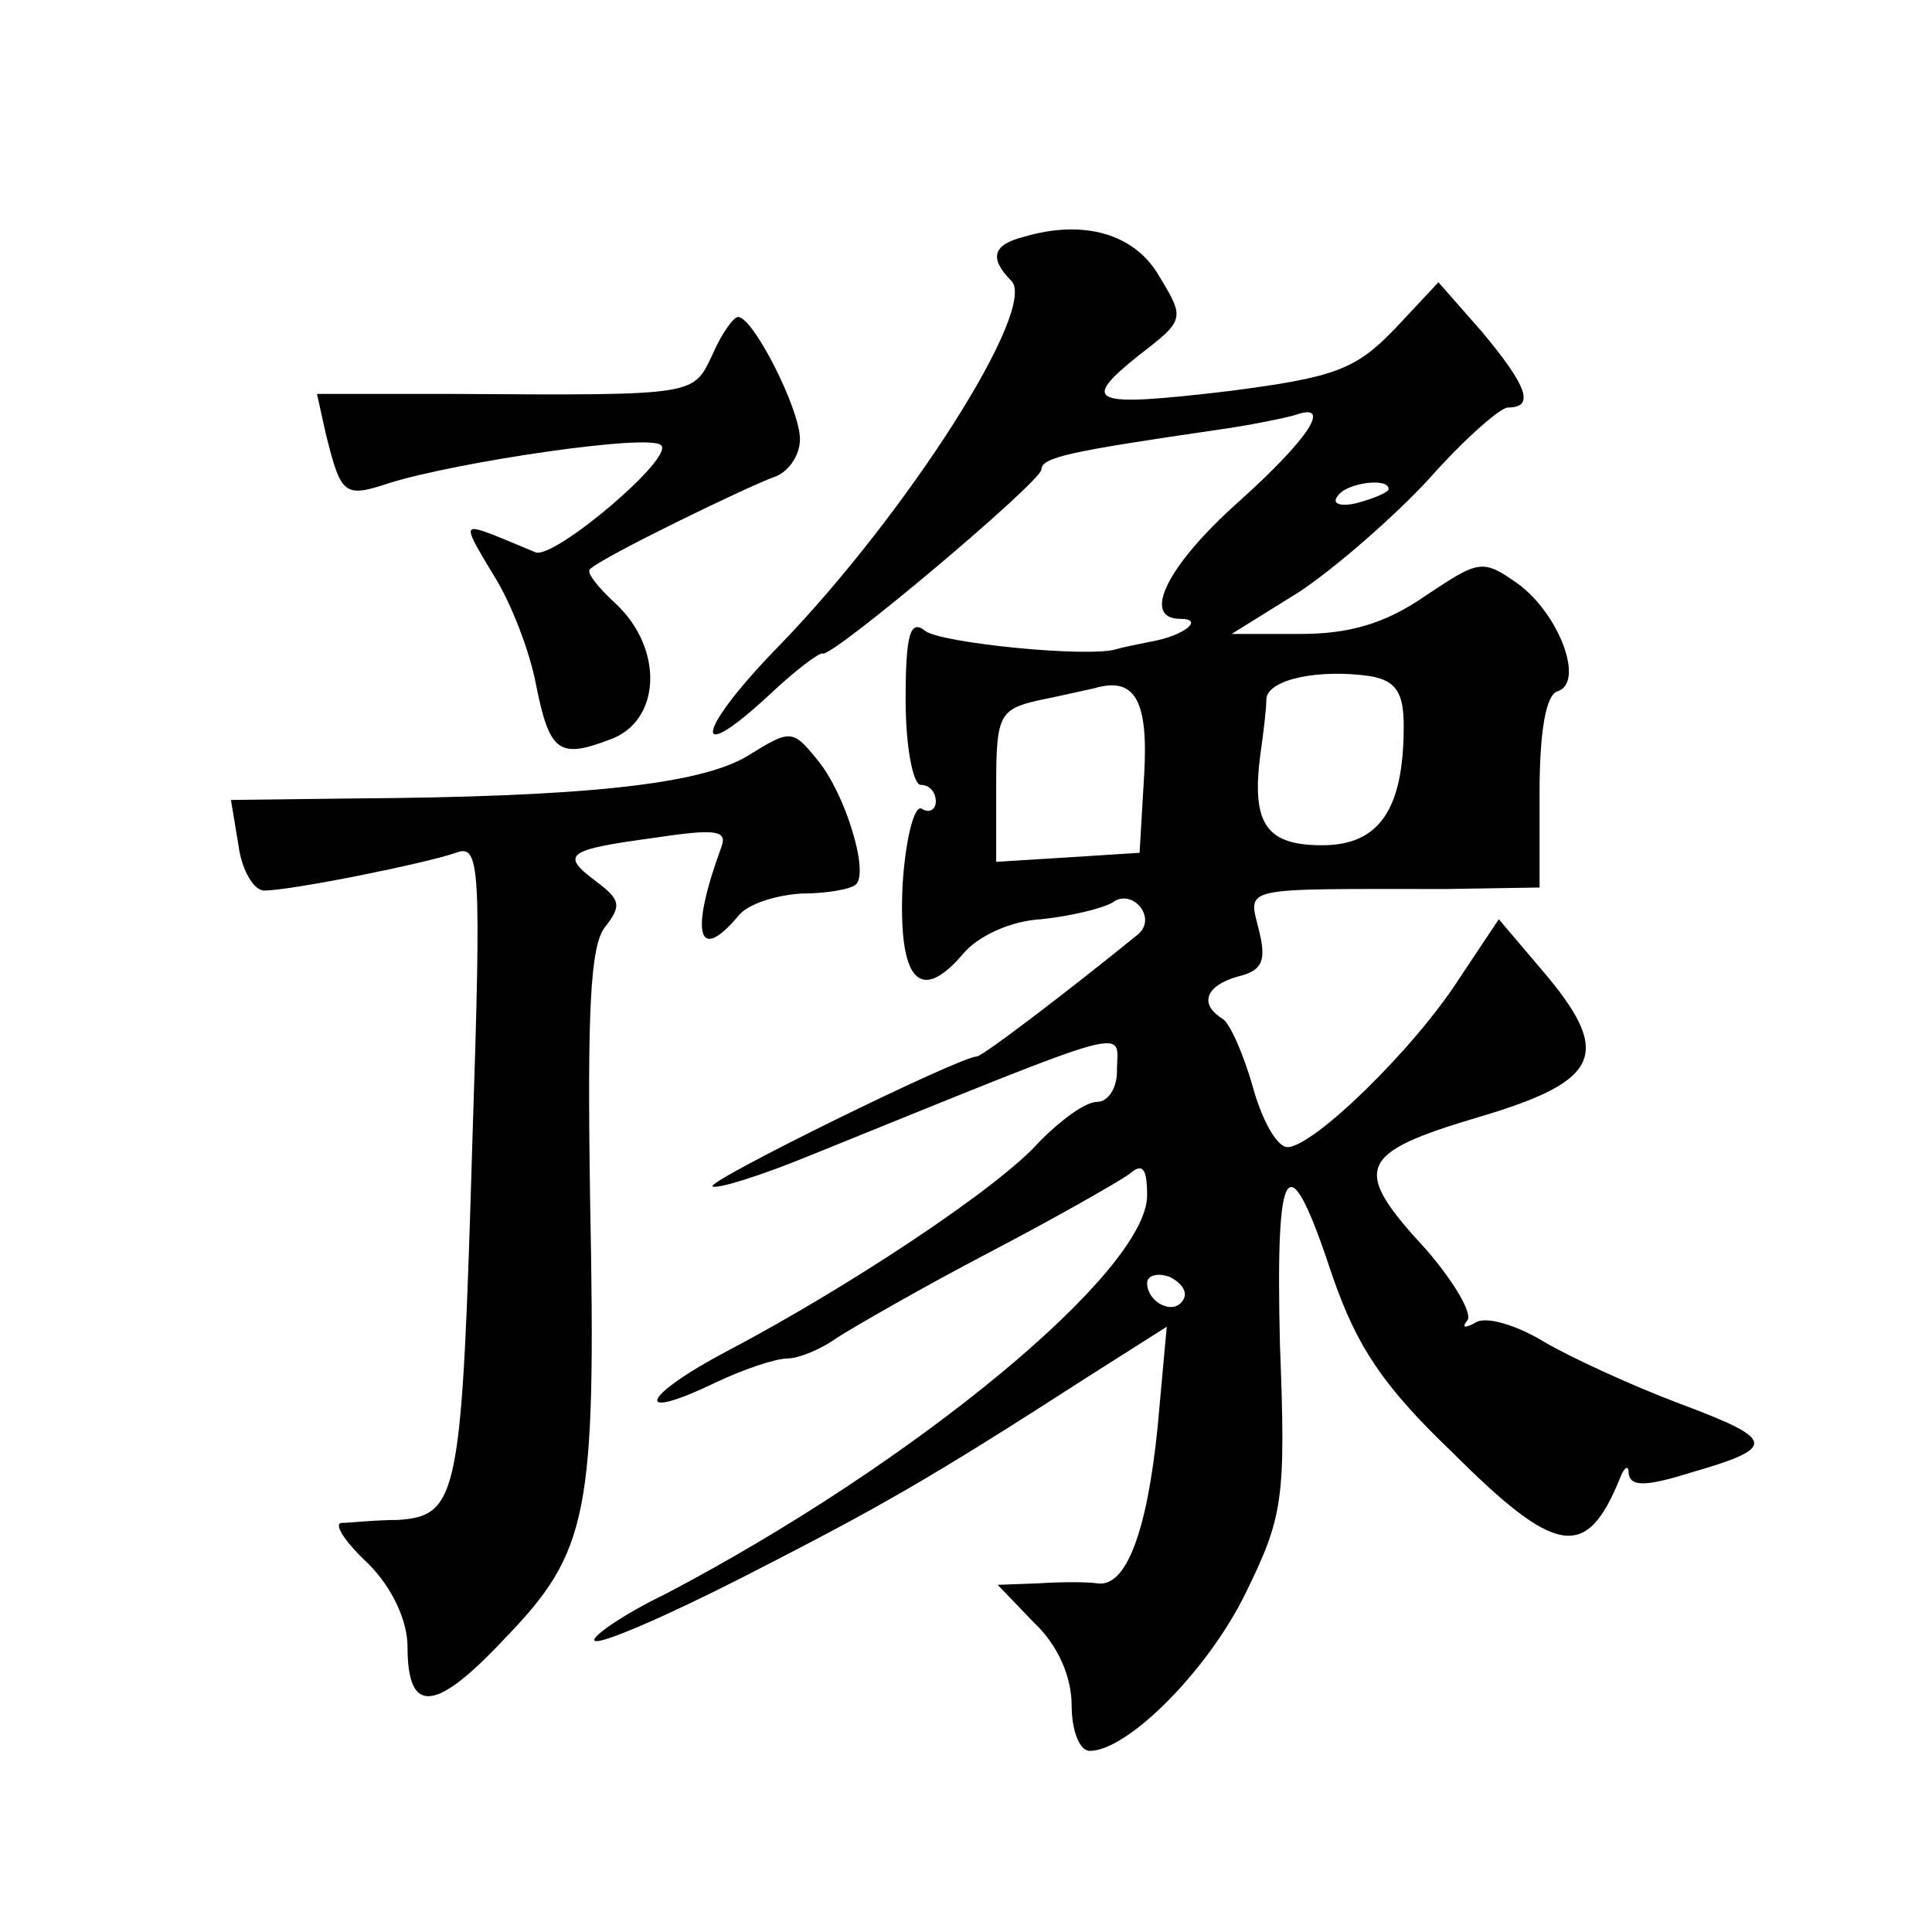 <?xml version="1.0" standalone="no"?>
<!DOCTYPE svg PUBLIC "-//W3C//DTD SVG 20010904//EN"
 "http://www.w3.org/TR/2001/REC-SVG-20010904/DTD/svg10.dtd">
<svg version="1.0" xmlns="http://www.w3.org/2000/svg"
 width="128pt" height="128pt" viewBox="0 0 128 128"
 preserveAspectRatio="xMidYMid meet">
<g transform="translate(0,128) scale(0.1,-0.1)"
fill="#0" stroke="none">
<path d="M678 1123 c-20 -5 -23 -14 -8 -29 18 -18 -69 -154 -153 -241 -55 -56 -61
-83 -8 -34 18 17 34 29 36 28 6 -3 145 114 145 122 0 8 19 12 115 26 22 3 46 8
53 10 25 9 10 -15 -38 -58 -47 -42 -64 -77 -38 -77 16 0 3 -11 -19 -15 -10 -2 -20
-4 -23 -5 -18 -6 -117 4 -127 12 -10 8 -13 -2 -13 -46 0 -31 5 -56 10 -56 6 0 10
-5 10 -11 0 -5 -4 -8 -9 -5 -5 4 -11 -19 -13 -50 -3 -63 11 -80 40 -46 10 12 32
22 52 23 19 2 40 7 47 11 13 10 30 -10 17 -21 -43 -35 -103 -81 -107 -81 -11 0
-178 -82 -175 -86 3 -2 32 7 66 21 220 89 202 84 202 55 0 -11 -6 -20 -13 -20 -8
0 -24 -12 -38 -26 -27 -31 -129 -98 -207 -139 -57 -30 -64 -48 -8 -21 19 9 40 16
48 16 7 0 22 6 33 14 11 7 56 33 100 56 44 23 86 47 93 52 9 8 12 4 12 -14 0 -50
-153 -177 -319 -264 -29 -14 -50 -29 -47 -31 3 -3 47 16 98 42 90 46 122 64 229
133 l52 33 -6 -66 c-7 -70 -21 -107 -40 -104 -7 1 -24 1 -39 0 l-27 -1 24 -25 c16
-15 25 -36 25 -55 0 -16 5 -30 12 -30 25 0 78 53 103 104 25 51 27 62 23 165 -3
124 5 136 35 45 16 -46 33 -72 79 -116 69 -69 89 -72 111 -18 3 8 6 10 6 4 1 -9
11 -9 40 0 59 17 58 22 -6 46 -32 12 -73 31 -90 41 -18 11 -38 17 -45 13 -7 -4
-10 -4 -6 1 4 4 -8 25 -27 47 -50 54 -46 64 35 88 81 24 89 42 41 98 l-28 33 -26
-39 c-30 -47 -97 -112 -114 -112 -7 0 -17 18 -23 40 -6 21 -15 42 -20 45 -16 10
-11 22 10 28 17 4 19 11 14 31 -7 29 -14 27 124 27 l62 1 0 63 c0 39 4 65 12 67
18 6 1 51 -26 71 -24 17 -26 16 -62 -8 -26 -18 -50 -25 -82 -25 l-46 0 45 28 c24
16 63 50 86 75 23 26 47 47 52 47 18 0 13 14 -17 50 l-29 33 -29 -31 c-26 -27 -40
-32 -109 -41 -93 -11 -100 -8 -60 24 30 23 30 24 13 52 -16 28 -50 38 -90 26z m242
-167 c0 -2 -9 -6 -20 -9 -11 -3 -18 -1 -14 4 5 9 34 13 34 5z m10 -157 c0 -55 -16
-79 -54 -79 -37 0 -47 14 -41 60 2 14 4 30 4 37 1 13 35 20 69 15 17 -3 22 -11
22 -33z m-172 -33 l-3 -51 -47 -3 -48 -3 0 50 c0 47 2 51 28 57 15 3 32 7 37 8
27 8 36 -8 33 -58z m26 -347 c-6 -11 -24 -2 -24 11 0 5 7 7 15 4 8 -4 12 -10 9
-15z M472 1045 c-13 -27 -9 -27 -170 -26 l-92 0 6 -27 c10 -40 12 -42 42 -32 45
14 173 33 180 25 9 -8 -70 -75 -83 -71 -5 2 -19 8 -29 12 -19 7 -19 6 1 -27 12
-19 24 -51 28 -72 9 -45 15 -50 49 -37 34 12 36 60 4 90 -12 11 -20 21 -17 23 8
8 105 55 122 61 9 3 17 14 17 25 0 20 -31 81 -41 81 -3 0 -11 -11 -17 -25z M495
779 c-32 -19 -110 -27 -261 -28 l-81 -1 5 -30 c2 -16 10 -30 17 -30 18 0 107 18
127 25 16 6 17 -7 11 -190 -7 -236 -9 -249 -49 -252 -16 0 -33 -2 -38 -2 -5 -1
3 -13 18 -27 16 -16 26 -38 26 -55 0 -45 18 -44 64 5 56 58 61 82 57 289 -2 127
0 171 10 183 11 14 10 18 -6 30 -24 18 -20 21 39 29 40 6 48 5 44 -6 -21 -57 -16
-78 11 -46 6 8 25 14 42 15 17 0 33 3 36 6 9 8 -7 60 -25 82 -17 21 -18 21 -47
3z"/>
</g>
</svg>
